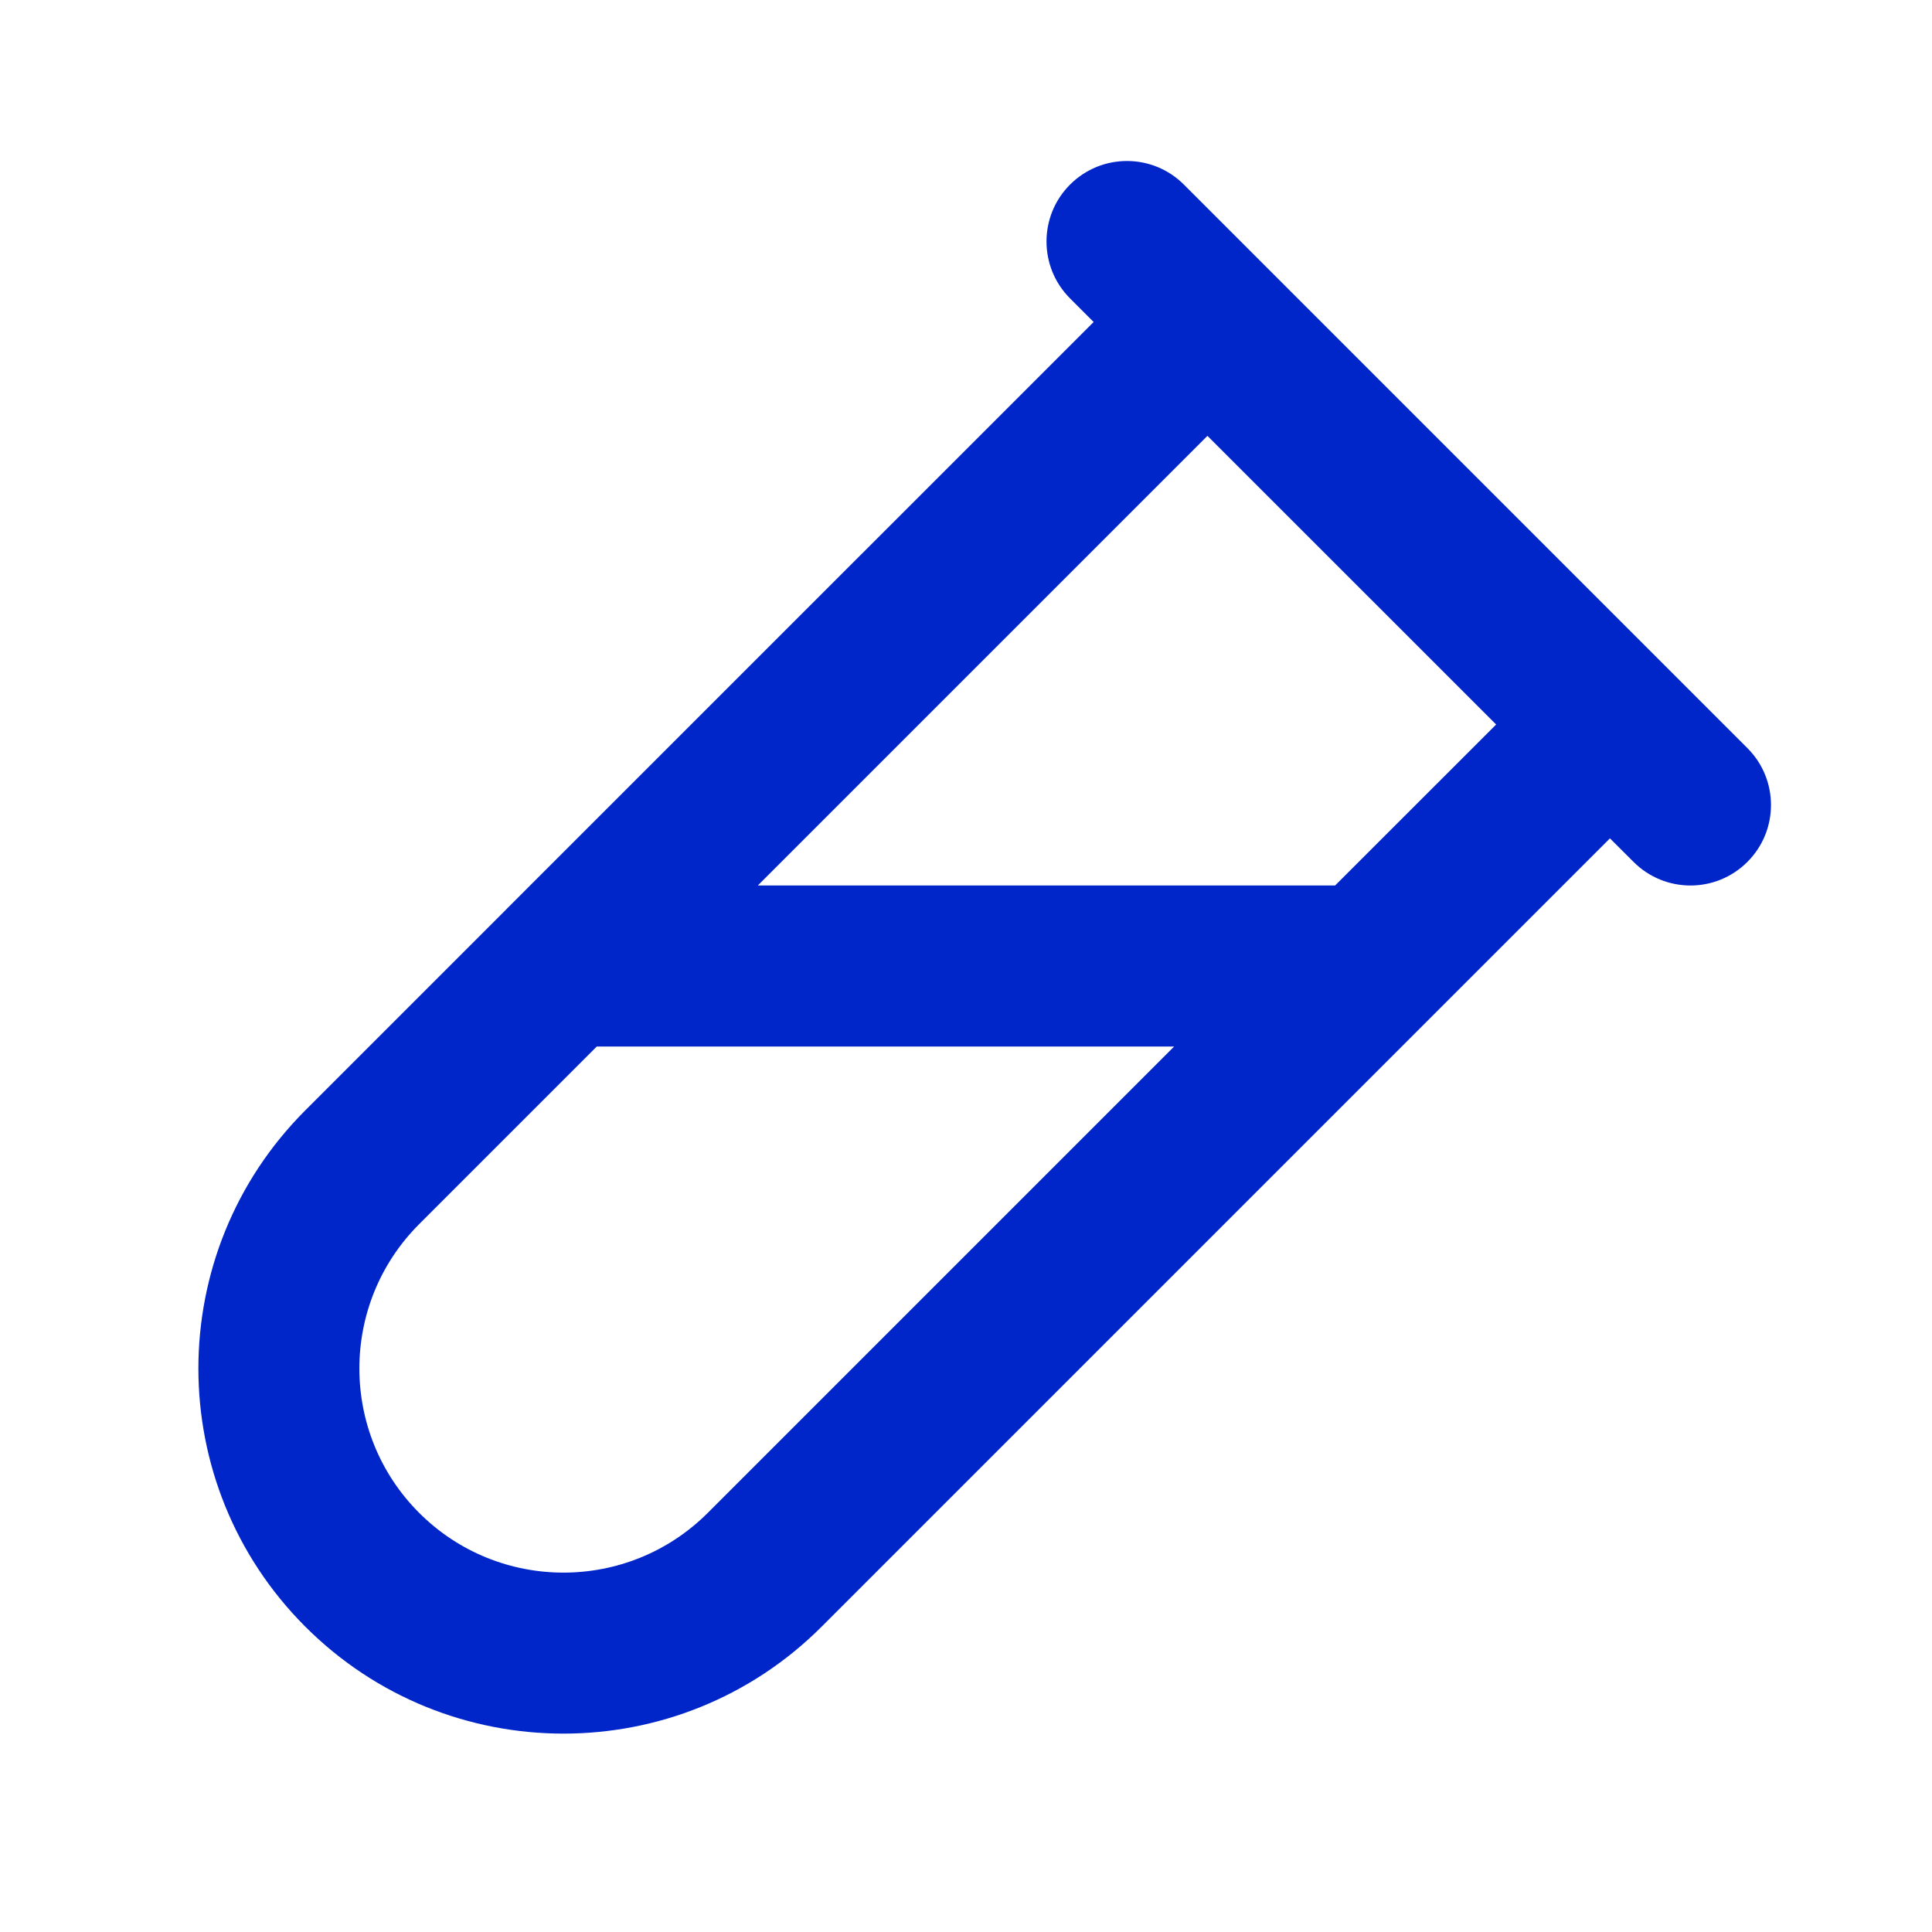 <svg width="30" height="30" viewBox="0 0 30 30" fill="none" xmlns="http://www.w3.org/2000/svg">
<path d="M16.616 2.866C17.104 2.378 17.895 2.378 18.383 2.866L27.133 11.616C27.622 12.104 27.622 12.896 27.133 13.384C26.645 13.872 25.854 13.872 25.366 13.384L24.999 13.018L12.758 25.259V25.259C10.544 27.473 6.955 27.473 4.741 25.259C2.527 23.045 2.527 19.455 4.741 17.241L7.849 14.133C7.859 14.122 7.87 14.111 7.88 14.101L16.982 5L16.616 4.634C16.128 4.146 16.128 3.354 16.616 2.866ZM6.508 19.009H6.508C5.271 20.247 5.271 22.253 6.508 23.491C7.746 24.729 9.753 24.729 10.991 23.491L18.232 16.25H9.267L6.508 19.009ZM11.767 13.75H20.731L23.232 11.25L18.749 6.768L11.767 13.75Z" fill="#0026CA"/>
</svg>
